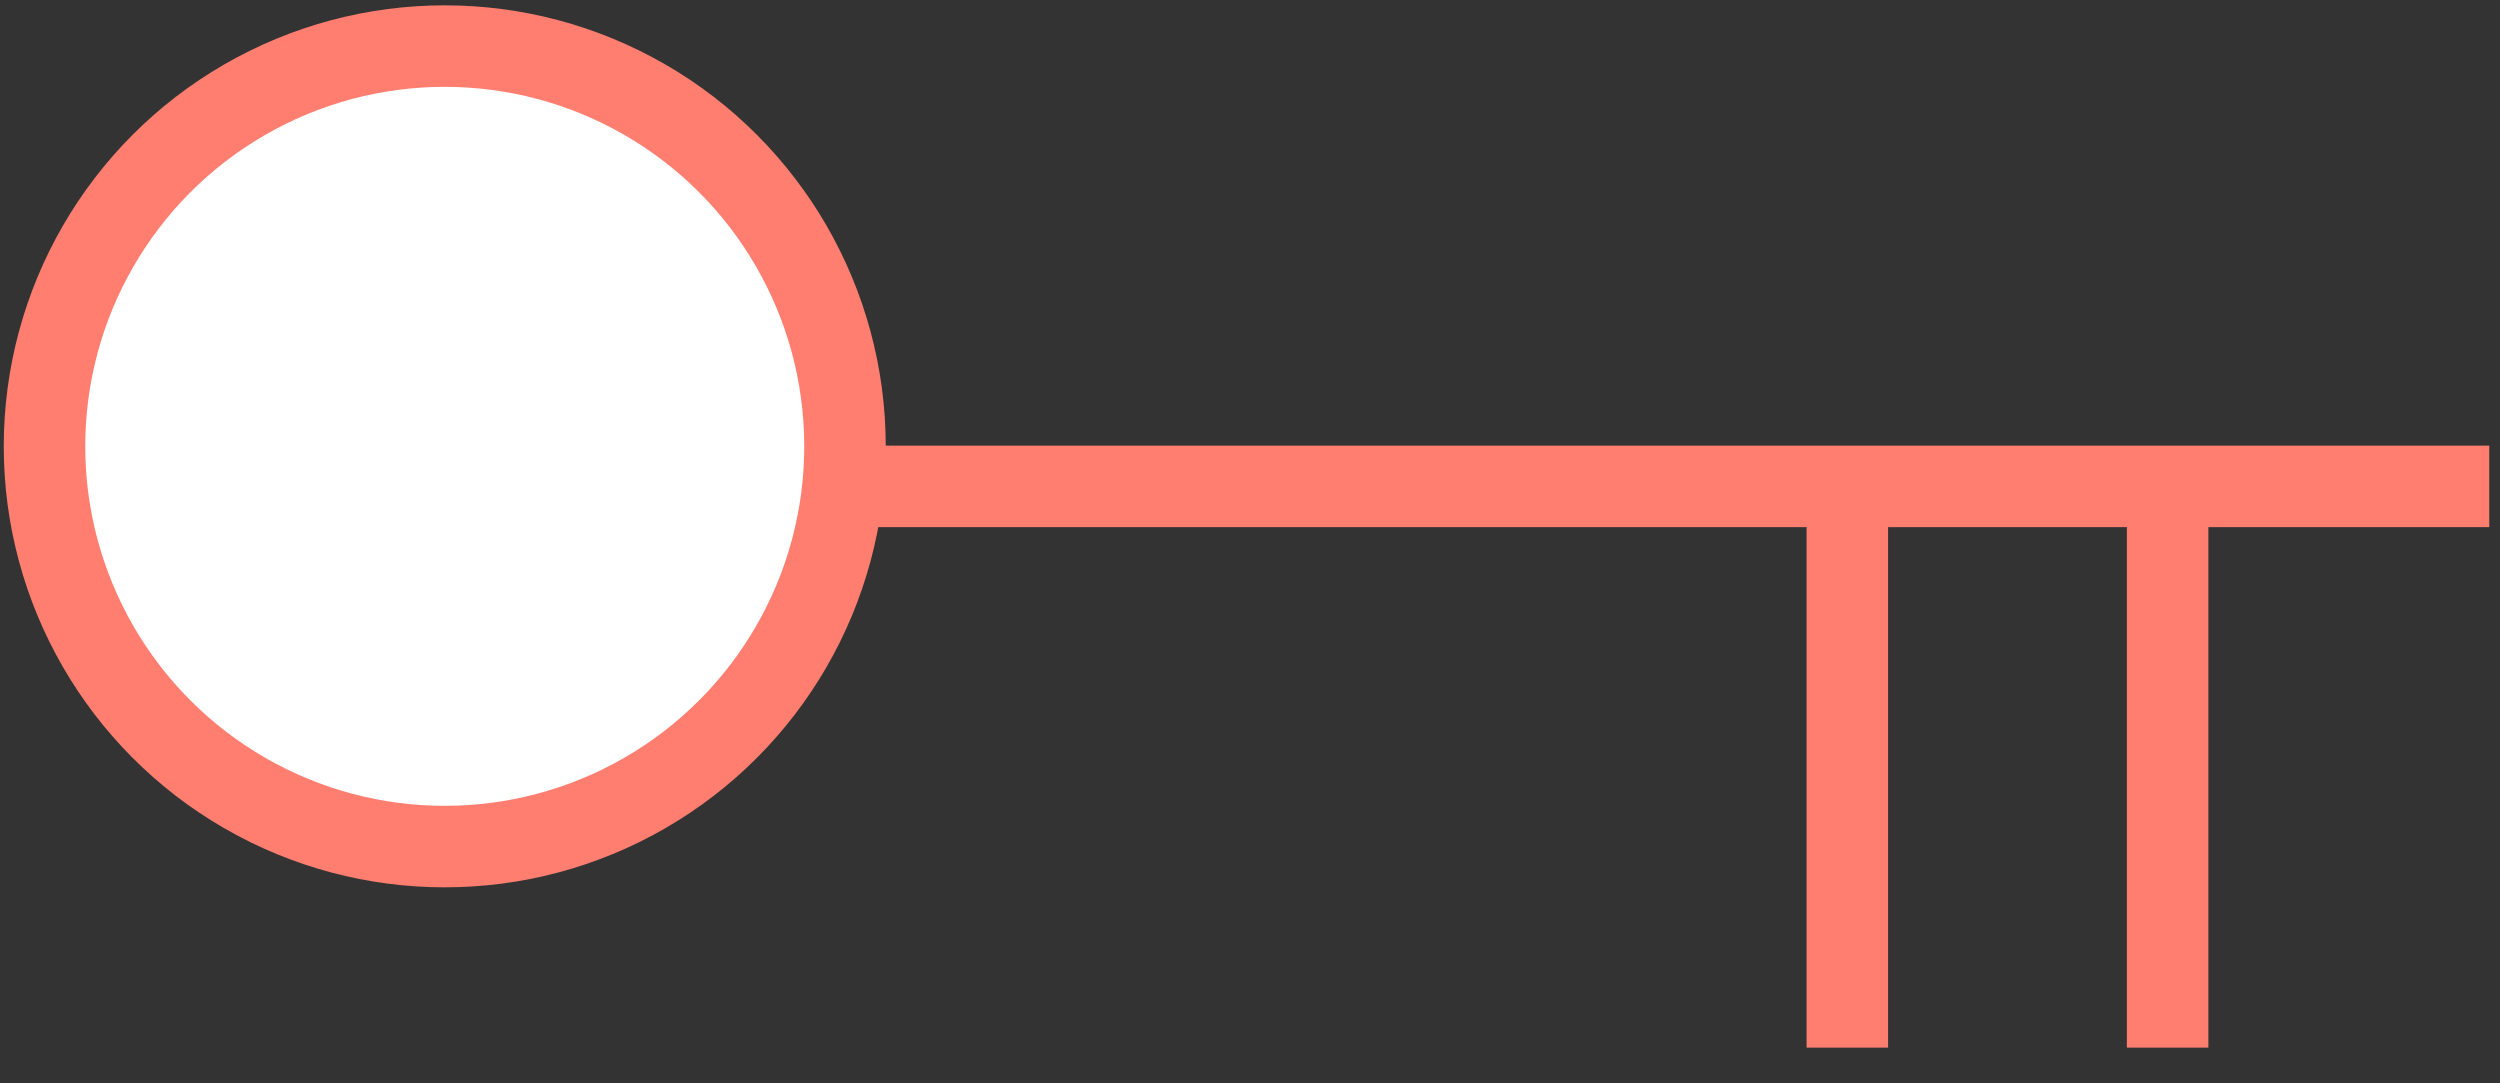 <?xml version="1.0" encoding="UTF-8"?> <svg xmlns="http://www.w3.org/2000/svg" width="60" height="26" viewBox="0 0 60 26" fill="none"><rect x="0" y="0" width="60" height="26" fill="#333333" stroke="none"/><path d="M59.742 11.673L18.369 11.673" stroke="#FF7E70" stroke-width="1.956"></path><path d="M52.023 11.673L52.023 25.143" stroke="#FF7E70" stroke-width="1.956"></path><path d="M44.336 11.673L44.336 25.143" stroke="#FF7E70" stroke-width="1.956"></path><circle cx="10.584" cy="10.584" r="9.606" transform="matrix(-1 -8.74228e-08 -8.74228e-08 1 21.258 0.128)" fill="white" stroke="#FF7E70" stroke-width="1.956"></circle></svg> 